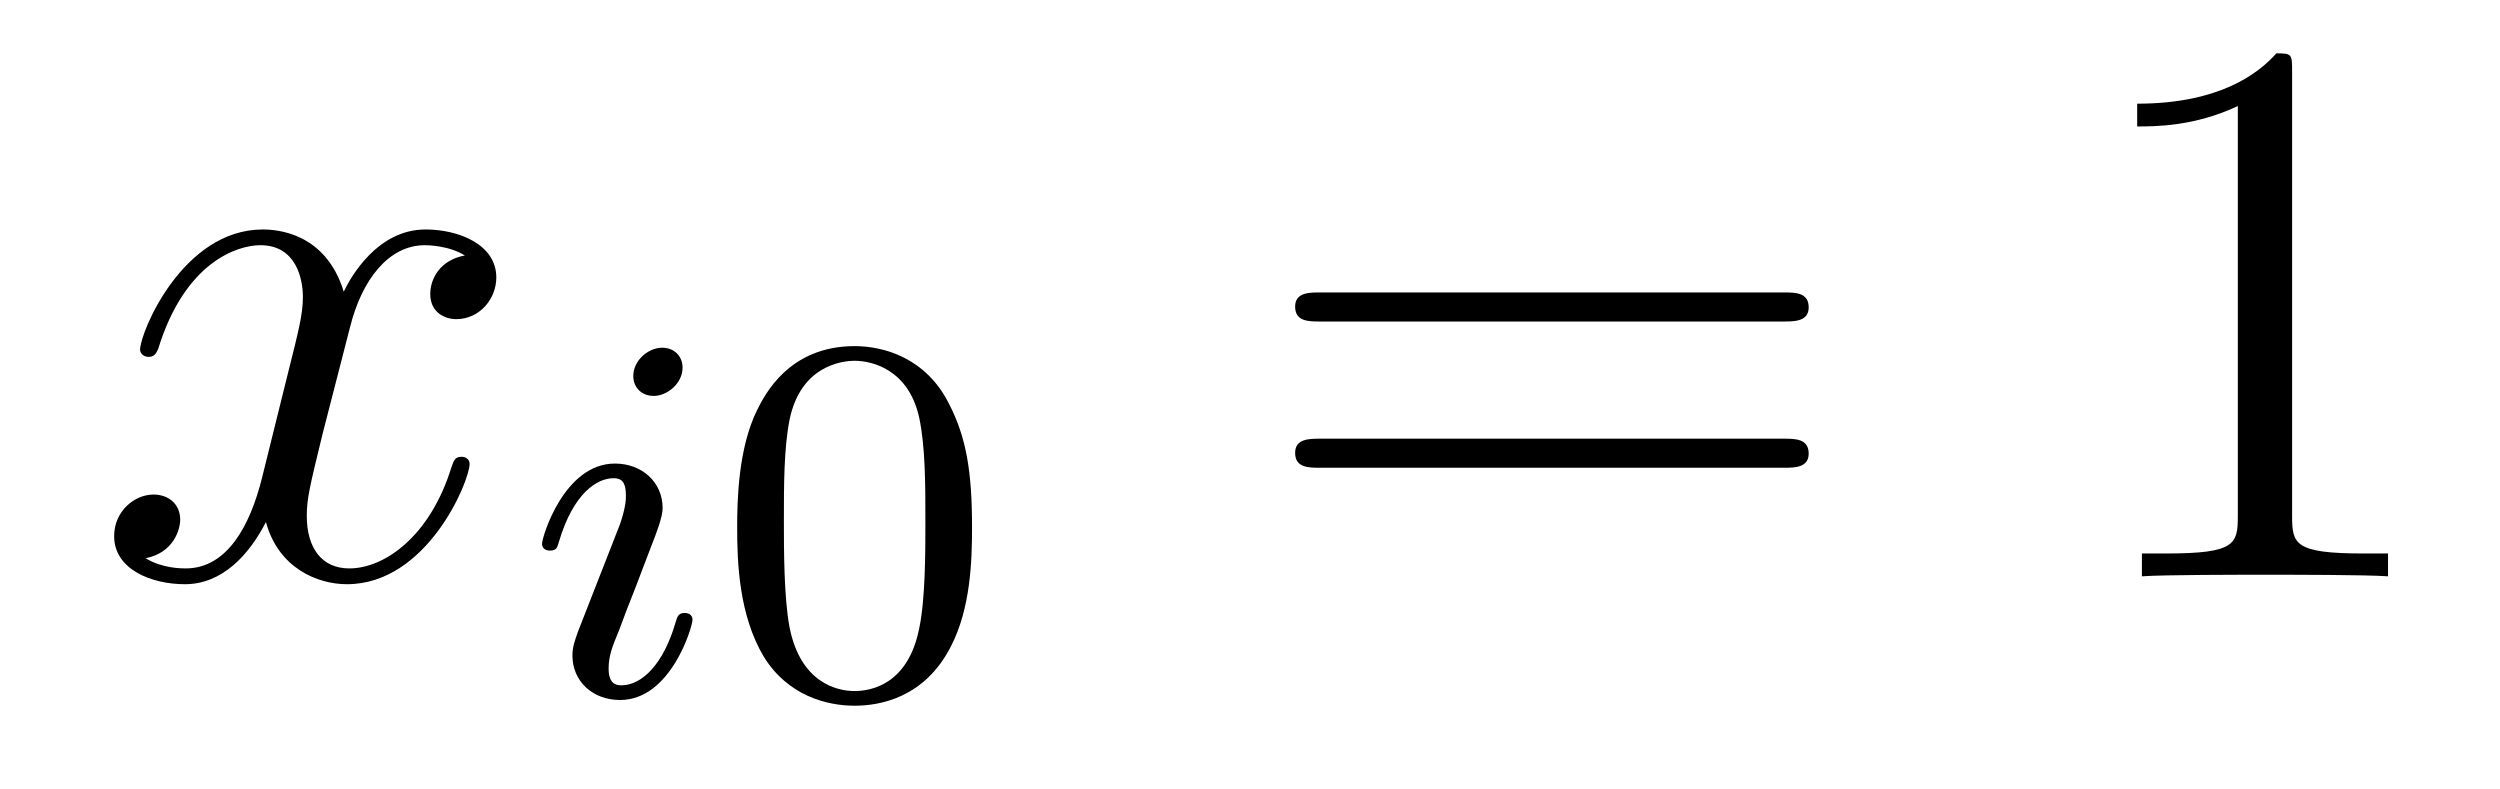 <?xml version='1.0' encoding='UTF-8'?>
<!-- This file was generated by dvisvgm 2.8.1 -->
<svg version='1.1' xmlns='http://www.w3.org/2000/svg' xmlns:xlink='http://www.w3.org/1999/xlink' width='38pt' height='12pt' viewBox='0 -12 38 12'>
<g id='page1'>
<g transform='matrix(1 0 0 -1 -127 651)'>
<path d='M134.066 659.117C133.684 659.046 133.54 658.759 133.54 658.532C133.54 658.245 133.767 658.149 133.935 658.149C134.293 658.149 134.544 658.46 134.544 658.782C134.544 659.285 133.971 659.512 133.468 659.512C132.739 659.512 132.333 658.794 132.225 658.567C131.95 659.464 131.209 659.512 130.994 659.512C129.775 659.512 129.129 657.946 129.129 657.683C129.129 657.635 129.177 657.575 129.261 657.575C129.356 657.575 129.38 657.647 129.404 657.695C129.811 659.022 130.612 659.273 130.958 659.273C131.496 659.273 131.604 658.771 131.604 658.484C131.604 658.221 131.532 657.946 131.388 657.372L130.982 655.734C130.803 655.017 130.456 654.36 129.822 654.36C129.763 654.36 129.464 654.36 129.213 654.515C129.643 654.599 129.739 654.957 129.739 655.101C129.739 655.34 129.56 655.483 129.333 655.483C129.046 655.483 128.735 655.232 128.735 654.85C128.735 654.348 129.297 654.12 129.811 654.12C130.384 654.12 130.791 654.575 131.042 655.065C131.233 654.36 131.831 654.12 132.273 654.12C133.493 654.12 134.138 655.687 134.138 655.949C134.138 656.009 134.09 656.057 134.018 656.057C133.911 656.057 133.899 655.997 133.863 655.902C133.54 654.85 132.847 654.36 132.309 654.36C131.891 654.36 131.663 654.67 131.663 655.16C131.663 655.423 131.711 655.615 131.903 656.404L132.321 658.029C132.5 658.747 132.907 659.273 133.457 659.273C133.481 659.273 133.815 659.273 134.066 659.117Z'/>
<path d='M137.375 657.412C137.375 657.588 137.247 657.715 137.064 657.715C136.857 657.715 136.626 657.524 136.626 657.285C136.626 657.109 136.753 656.982 136.936 656.982C137.143 656.982 137.375 657.173 137.375 657.412ZM136.211 654.488L135.781 653.388C135.741 653.269 135.701 653.173 135.701 653.037C135.701 652.647 136.004 652.36 136.426 652.36C137.199 652.36 137.526 653.476 137.526 653.579C137.526 653.659 137.462 653.683 137.407 653.683C137.311 653.683 137.295 653.627 137.271 653.547C137.088 652.91 136.761 652.583 136.442 652.583C136.347 652.583 136.251 652.623 136.251 652.838C136.251 653.03 136.307 653.173 136.41 653.42C136.49 653.635 136.57 653.85 136.658 654.066L136.904 654.711C136.976 654.894 137.072 655.141 137.072 655.277C137.072 655.675 136.753 655.954 136.347 655.954C135.574 655.954 135.239 654.838 135.239 654.735C135.239 654.663 135.295 654.631 135.358 654.631C135.462 654.631 135.47 654.679 135.494 654.759C135.717 655.516 136.084 655.731 136.323 655.731C136.434 655.731 136.514 655.691 136.514 655.468C136.514 655.388 136.506 655.277 136.426 655.038L136.211 654.488Z'/>
<path d='M141.775 654.982C141.775 655.834 141.688 656.352 141.425 656.862C141.074 657.564 140.429 657.739 139.99 657.739C138.986 657.739 138.62 656.99 138.508 656.767C138.221 656.185 138.205 655.396 138.205 654.982C138.205 654.456 138.23 653.651 138.612 653.014C138.979 652.424 139.568 652.273 139.99 652.273C140.373 652.273 141.058 652.392 141.457 653.181C141.751 653.755 141.775 654.464 141.775 654.982ZM139.99 652.496C139.719 652.496 139.17 652.623 139.002 653.46C138.915 653.914 138.915 654.663 138.915 655.077C138.915 655.627 138.915 656.185 139.002 656.623C139.17 657.436 139.791 657.516 139.99 657.516C140.261 657.516 140.811 657.38 140.971 656.655C141.066 656.217 141.066 655.619 141.066 655.077C141.066 654.607 141.066 653.89 140.971 653.444C140.803 652.607 140.254 652.496 139.99 652.496Z'/>
<path d='M154.109 658.113C154.276 658.113 154.492 658.113 154.492 658.328C154.492 658.555 154.288 658.555 154.109 658.555H147.068C146.901 658.555 146.686 658.555 146.686 658.34C146.686 658.113 146.889 658.113 147.068 658.113H154.109ZM154.109 655.89C154.276 655.89 154.492 655.89 154.492 656.105C154.492 656.332 154.288 656.332 154.109 656.332H147.068C146.901 656.332 146.686 656.332 146.686 656.117C146.686 655.89 146.889 655.89 147.068 655.89H154.109Z'/>
<path d='M161.84 661.902C161.84 662.178 161.84 662.189 161.601 662.189C161.314 661.867 160.716 661.424 159.485 661.424V661.078C159.76 661.078 160.358 661.078 161.015 661.388V655.16C161.015 654.73 160.979 654.587 159.927 654.587H159.557V654.24C159.879 654.264 161.039 654.264 161.433 654.264C161.828 654.264 162.976 654.264 163.298 654.24V654.587H162.928C161.876 654.587 161.84 654.73 161.84 655.16V661.902Z'/>
</g>
</g>
</svg>